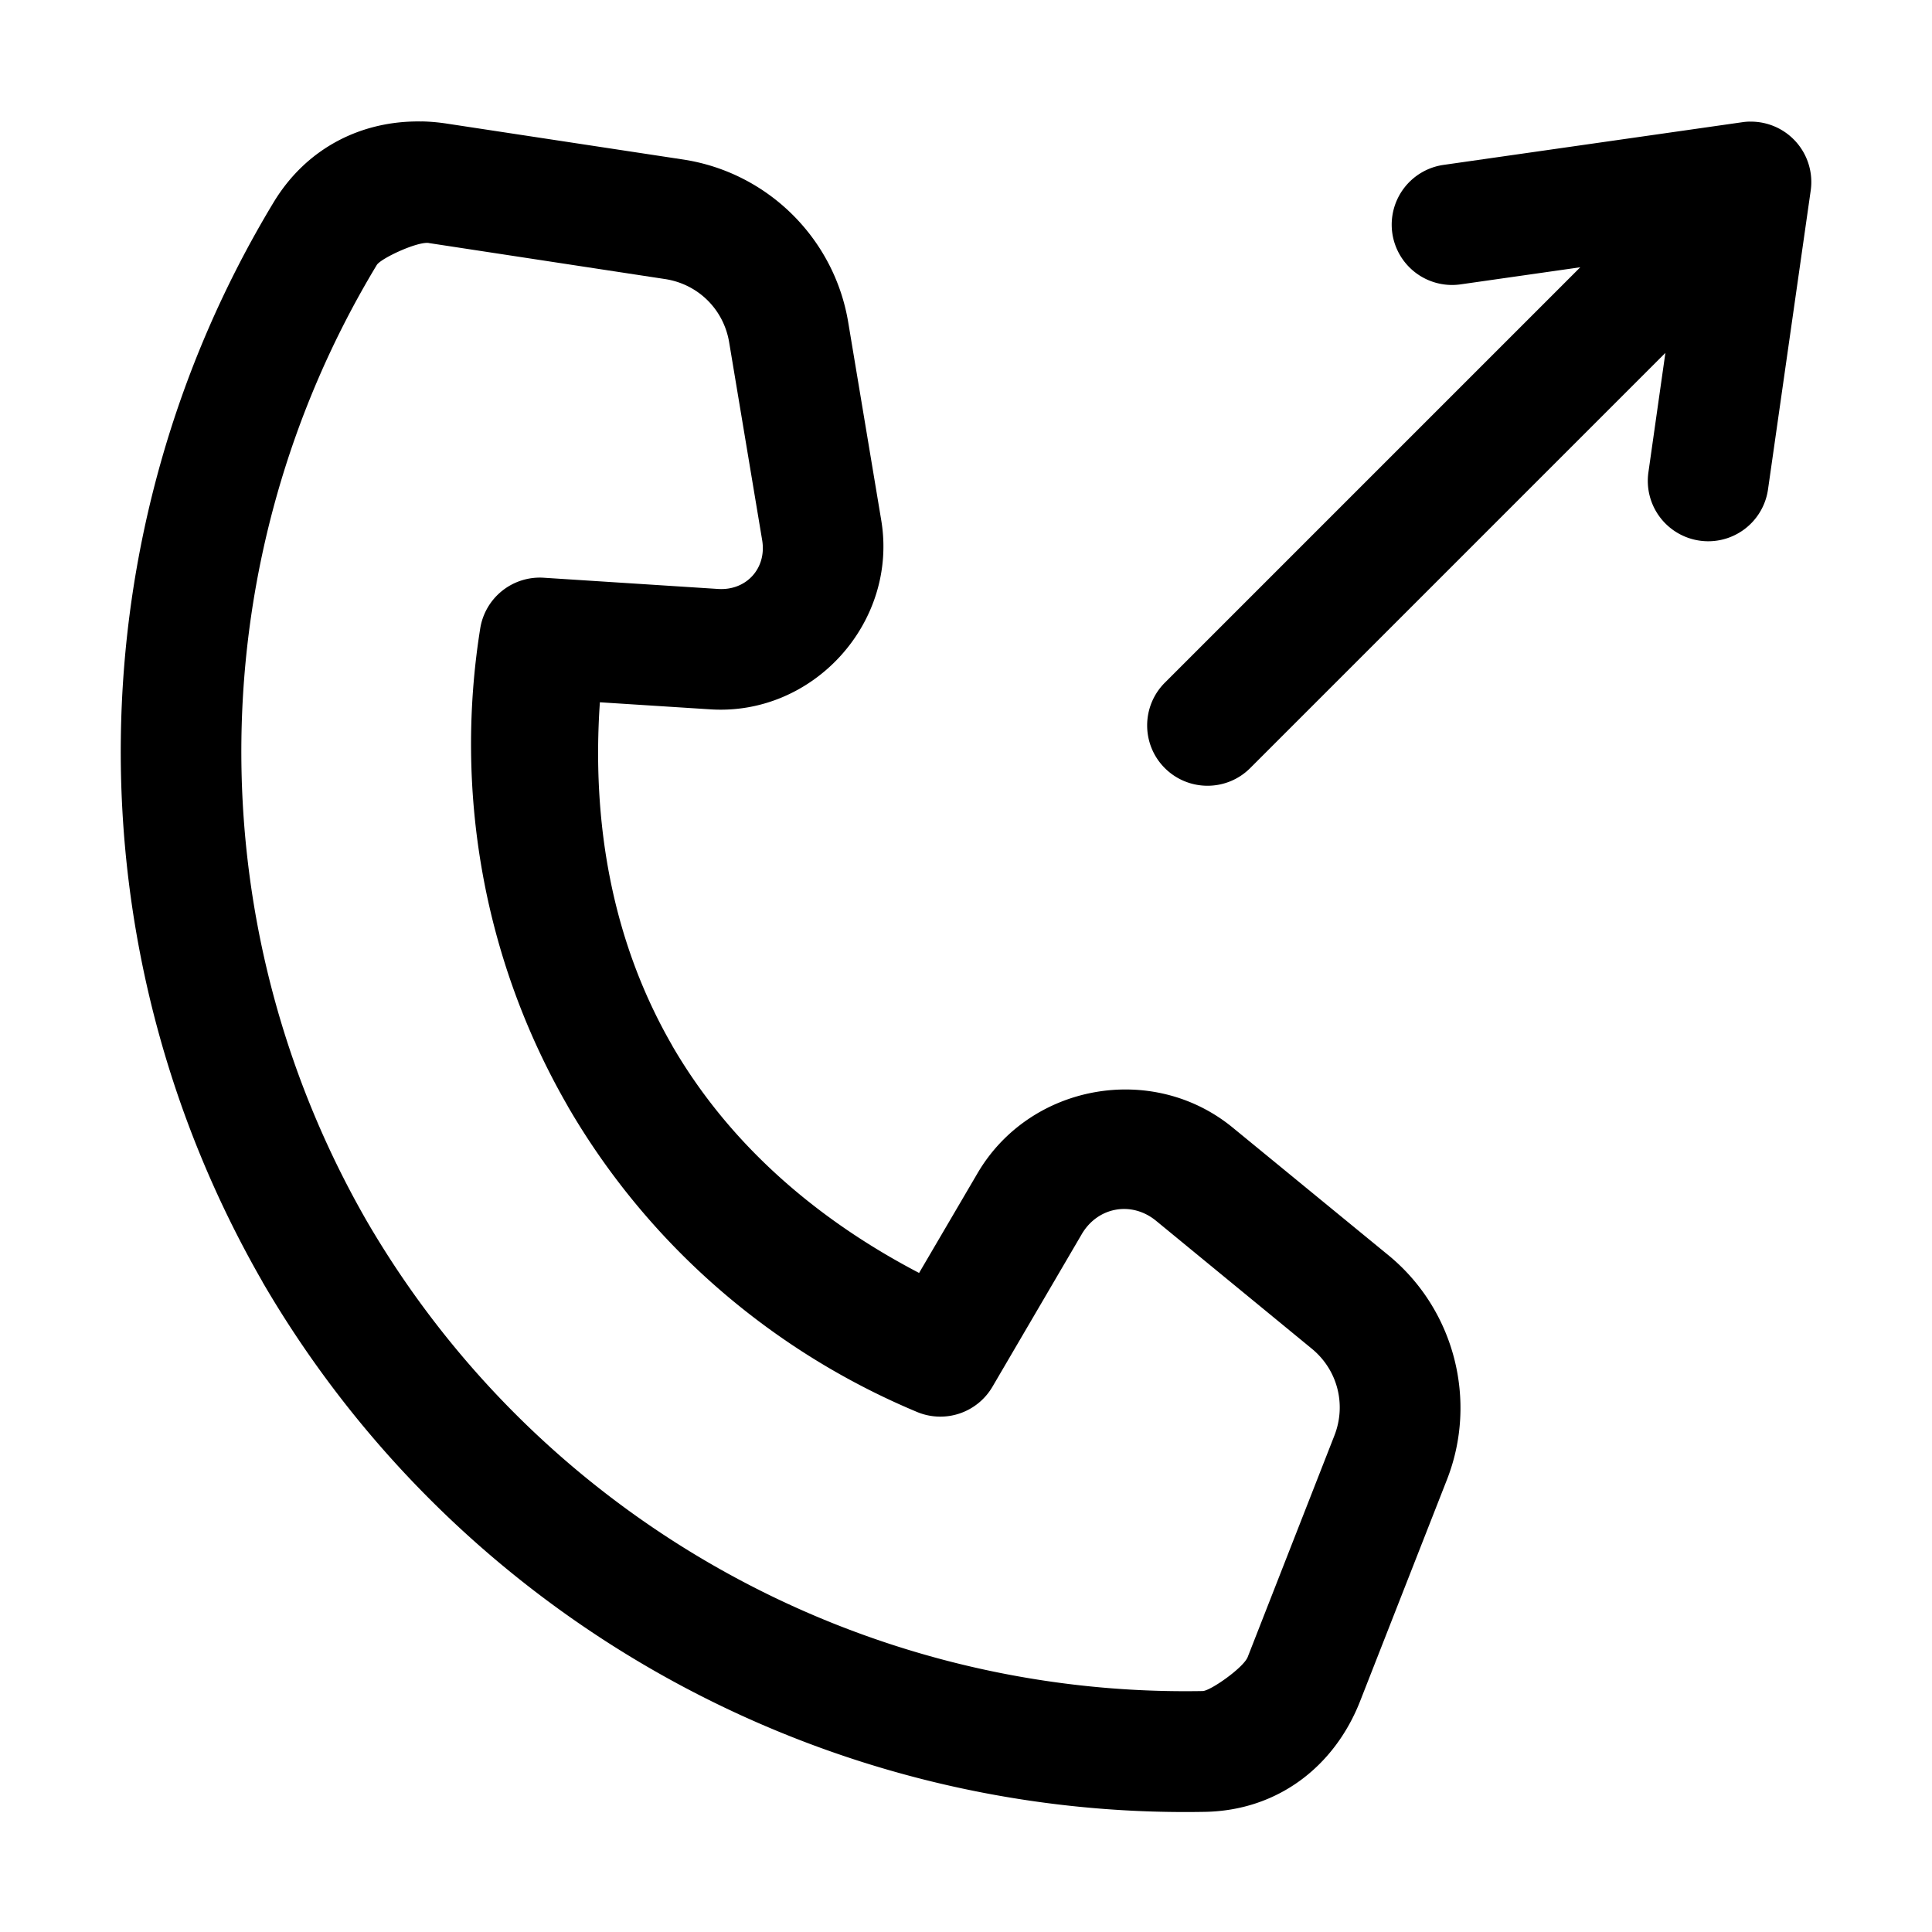 <?xml version="1.0" ?>
<svg width="800px" height="800px" viewBox="0 0 32 32" id="svg5" version="1.1" xmlns="http://www.w3.org/2000/svg" xmlns:svg="http://www.w3.org/2000/svg">
<defs id="defs2"/>
<g id="layer1" transform="translate(-108,-292)">
<path d="m 136.975,294.014 a 1,1 0 0 0 -0.115,0.01 l -4.949,0.707 a 1,1 0 0 0 -0.85,1.131 1,1 0 0 0 1.131,0.848 l 1.982,-0.283 -6.881,6.881 c -0.39,0.391 -0.39,1.024 0,1.414 0.391,0.39 1.024,0.39 1.414,0 l 6.877,-6.877 -0.281,1.977 a 1,1 0 0 0 0.85,1.133 1,1 0 0 0 1.131,-0.85 l 0.707,-4.949 a 1,1 0 0 0 -1.016,-1.141 z" id="path453425" style="color:#000000;fill:#000000;fill-rule:evenodd;stroke-linecap:round;stroke-linejoin:round;stroke-miterlimit:4.1;-inkscape-stroke:none"/>
<path d="m 114.98,294.012 c -0.985,-0.018 -1.902,0.433 -2.451,1.344 -3.29,5.452 -3.39,12.298 -0.182,17.873 a 1,1 0 0 0 0.002,0.006 c 3.237,5.559 9.23,8.892 15.607,8.775 1.215,-0.022 2.151,-0.759 2.572,-1.834 l 1.438,-3.668 c 0.515,-1.314 0.122,-2.822 -0.969,-3.717 l -2.58,-2.115 c -1.328,-1.089 -3.36,-0.724 -4.227,0.758 l -0.967,1.65 c -1.645,-0.859 -3.115,-2.085 -4.09,-3.766 v -0.002 c -1.02,-1.766 -1.331,-3.747 -1.197,-5.684 l 1.83,0.117 c 1.709,0.11 3.112,-1.443 2.83,-3.133 l -0.547,-3.279 c -0.232,-1.392 -1.339,-2.483 -2.734,-2.695 l -3.91,-0.594 c -0.143,-0.022 -0.285,-0.035 -0.426,-0.037 z m 0.125,2.014 3.91,0.596 c 0.547,0.083 0.971,0.501 1.062,1.047 l 0.547,3.279 c 0.077,0.464 -0.261,0.837 -0.73,0.807 l -2.889,-0.186 a 1,1 0 0 0 -1.051,0.84 c -0.424,2.652 0.032,5.457 1.449,7.91 a 1,1 0 0 0 0,0.002 c 1.354,2.334 3.421,4.077 5.787,5.066 a 1,1 0 0 0 1.248,-0.418 l 1.479,-2.527 c 0.265,-0.453 0.827,-0.554 1.232,-0.221 l 2.578,2.117 c 0.427,0.35 0.576,0.925 0.375,1.439 l -1.436,3.668 c -0.069,0.177 -0.618,0.562 -0.746,0.564 -5.658,0.103 -10.972,-2.851 -13.844,-7.783 -2.843,-4.945 -2.752,-11.004 0.164,-15.836 0.066,-0.11 0.675,-0.394 0.863,-0.365 z" id="path453417" style="color:#000000;fill:#000000;fill-rule:evenodd;stroke-linecap:round;stroke-linejoin:round;stroke-miterlimit:4.1;-inkscape-stroke:none"/>
</g>
</svg>